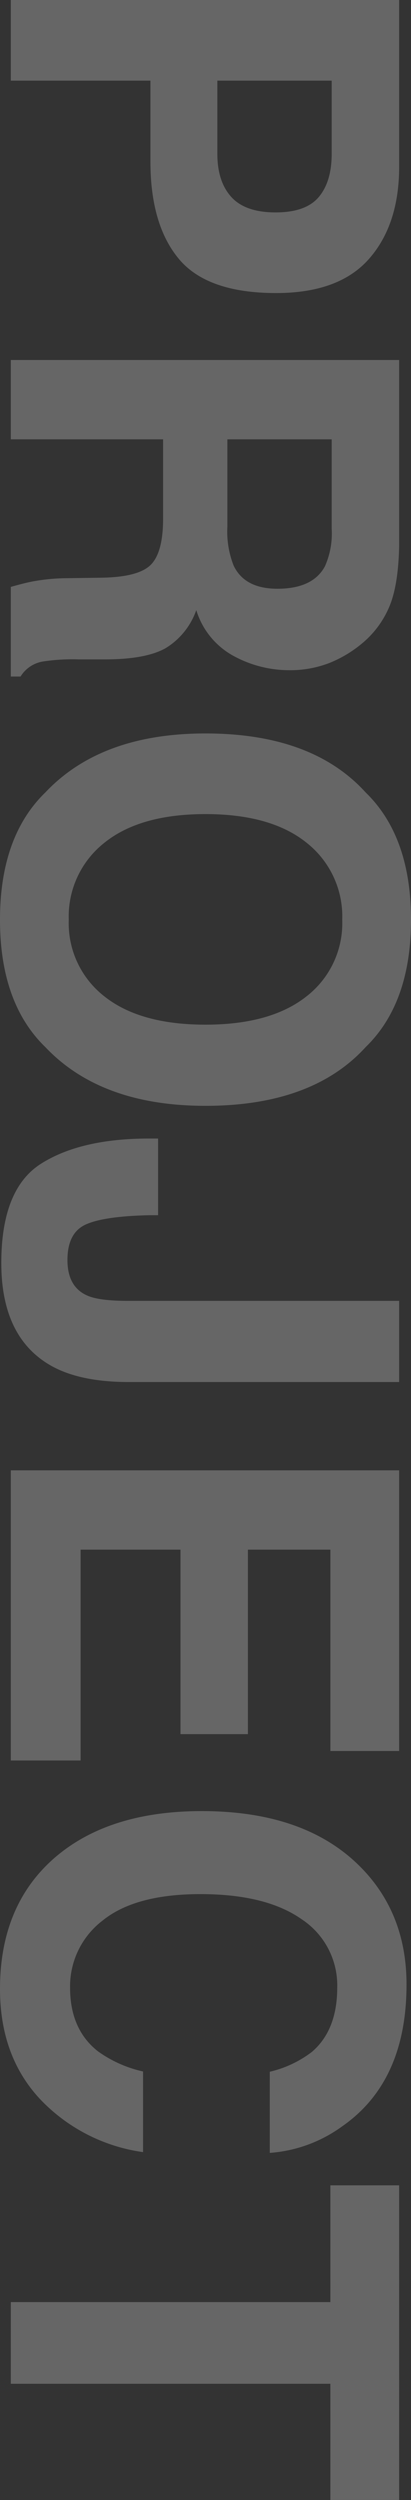 <svg xmlns="http://www.w3.org/2000/svg" xmlns:xlink="http://www.w3.org/1999/xlink" width="75" height="456.061" viewBox="0 0 75 456.061"><rect x="0" y="0" width="75" height="456.061" fill="#333333" stroke="none"/><defs><clipPath id="a"><rect width="456.061" height="75" fill="#fff"/></clipPath></defs><g transform="translate(75) rotate(90)" opacity="0.25"><g clip-path="url(#a)"><path d="M47.239,40.193q-6.224,5.192-17.771,5.193H14.711V70.867H0V0H30.428Q40.951,0,47.206,5.481t6.255,16.971q0,12.55-6.222,17.741m-11.3-25.529q-2.812-2.355-7.881-2.356H14.711V33.174H28.055q5.069,0,7.881-2.548t2.814-8.077q0-5.528-2.814-7.885" transform="translate(0 2.163)" fill="#fff"/><path d="M45.077,1.827a17.49,17.49,0,0,1,6.634,4.952,22.111,22.111,0,0,1,3.564,5.961,19.88,19.88,0,0,1,1.313,7.453,21.226,21.226,0,0,1-2.548,9.927,14.241,14.241,0,0,1-8.414,6.9,13.233,13.233,0,0,1,6.947,5.6q2.043,3.631,2.043,11.082v4.759a35.774,35.774,0,0,0,.391,6.587,5.914,5.914,0,0,0,2.735,4.038v1.779H41.394q-.673-2.357-.961-3.8a35,35,0,0,1-.625-6.106l-.094-6.586q-.094-6.78-2.344-9.039t-8.436-2.259H14.471v27.79H0V0H33.9q7.266.144,11.181,1.827M14.471,12.308V31.347H30.407a16.939,16.939,0,0,0,7.122-1.154q4.2-2.018,4.2-7.981,0-6.441-4.064-8.654a14.688,14.688,0,0,0-6.849-1.25Z" transform="translate(65.673 2.163)" fill="#fff"/><path d="M57.212,66.732Q49.183,75,33.99,75T10.769,66.732Q0,56.588,0,37.5,0,18.03,10.769,8.269,18.8,0,33.99,0T57.212,8.269q10.72,9.76,10.72,29.231,0,19.087-10.72,29.231M47.957,55.962q5.169-6.49,5.168-18.462,0-11.922-5.168-18.437A16.891,16.891,0,0,0,33.99,12.548a17.118,17.118,0,0,0-14.039,6.49q-5.239,6.49-5.24,18.462t5.24,18.462a17.118,17.118,0,0,0,14.039,6.49,16.916,16.916,0,0,0,13.967-6.49" transform="translate(133.799 0)" fill="#fff"/><path d="M13.99,43.991v1.634q.18,8.222,1.693,11.563t6.482,3.342q4.921,0,6.5-3.654.948-2.164.949-7.308V0H44.423V49.327q0,9.04-3.055,14.328Q36.194,72.6,22.705,72.6t-18.1-7.234Q0,58.126,0,45.625V43.991Z" transform="translate(207.694 2.163)" fill="#fff"/><path d="M51.2,12.548H14.471V27.6H48.125V39.9H14.471V58.126H52.933V70.867H0V0H51.2Z" transform="translate(268.224 2.163)" fill="#fff"/><path d="M9.846,8.749Q18.408,0,31.631,0,49.324,0,57.5,11.731a25.556,25.556,0,0,1,4.851,13.221H47.548a20.155,20.155,0,0,0-3.627-7.692q-3.957-4.615-11.727-4.615a14.449,14.449,0,0,0-12.481,6.514q-4.57,6.517-4.569,18.438t4.821,17.86a15.105,15.105,0,0,0,12.25,5.938q7.618,0,11.617-5.1A22.384,22.384,0,0,0,47.5,48.077H62.212a31.941,31.941,0,0,1-9.726,18.847q-7.826,7.26-20.048,7.258-15.126,0-23.781-9.807Q0,54.521,0,37.356,0,18.8,9.846,8.749" transform="translate(330.388 0.817)" fill="#fff"/><path d="M57.4,0V12.549H36.2V70.867H21.3V12.549H0V0Z" transform="translate(398.657 2.163)" fill="#fff"/></g></g></svg>